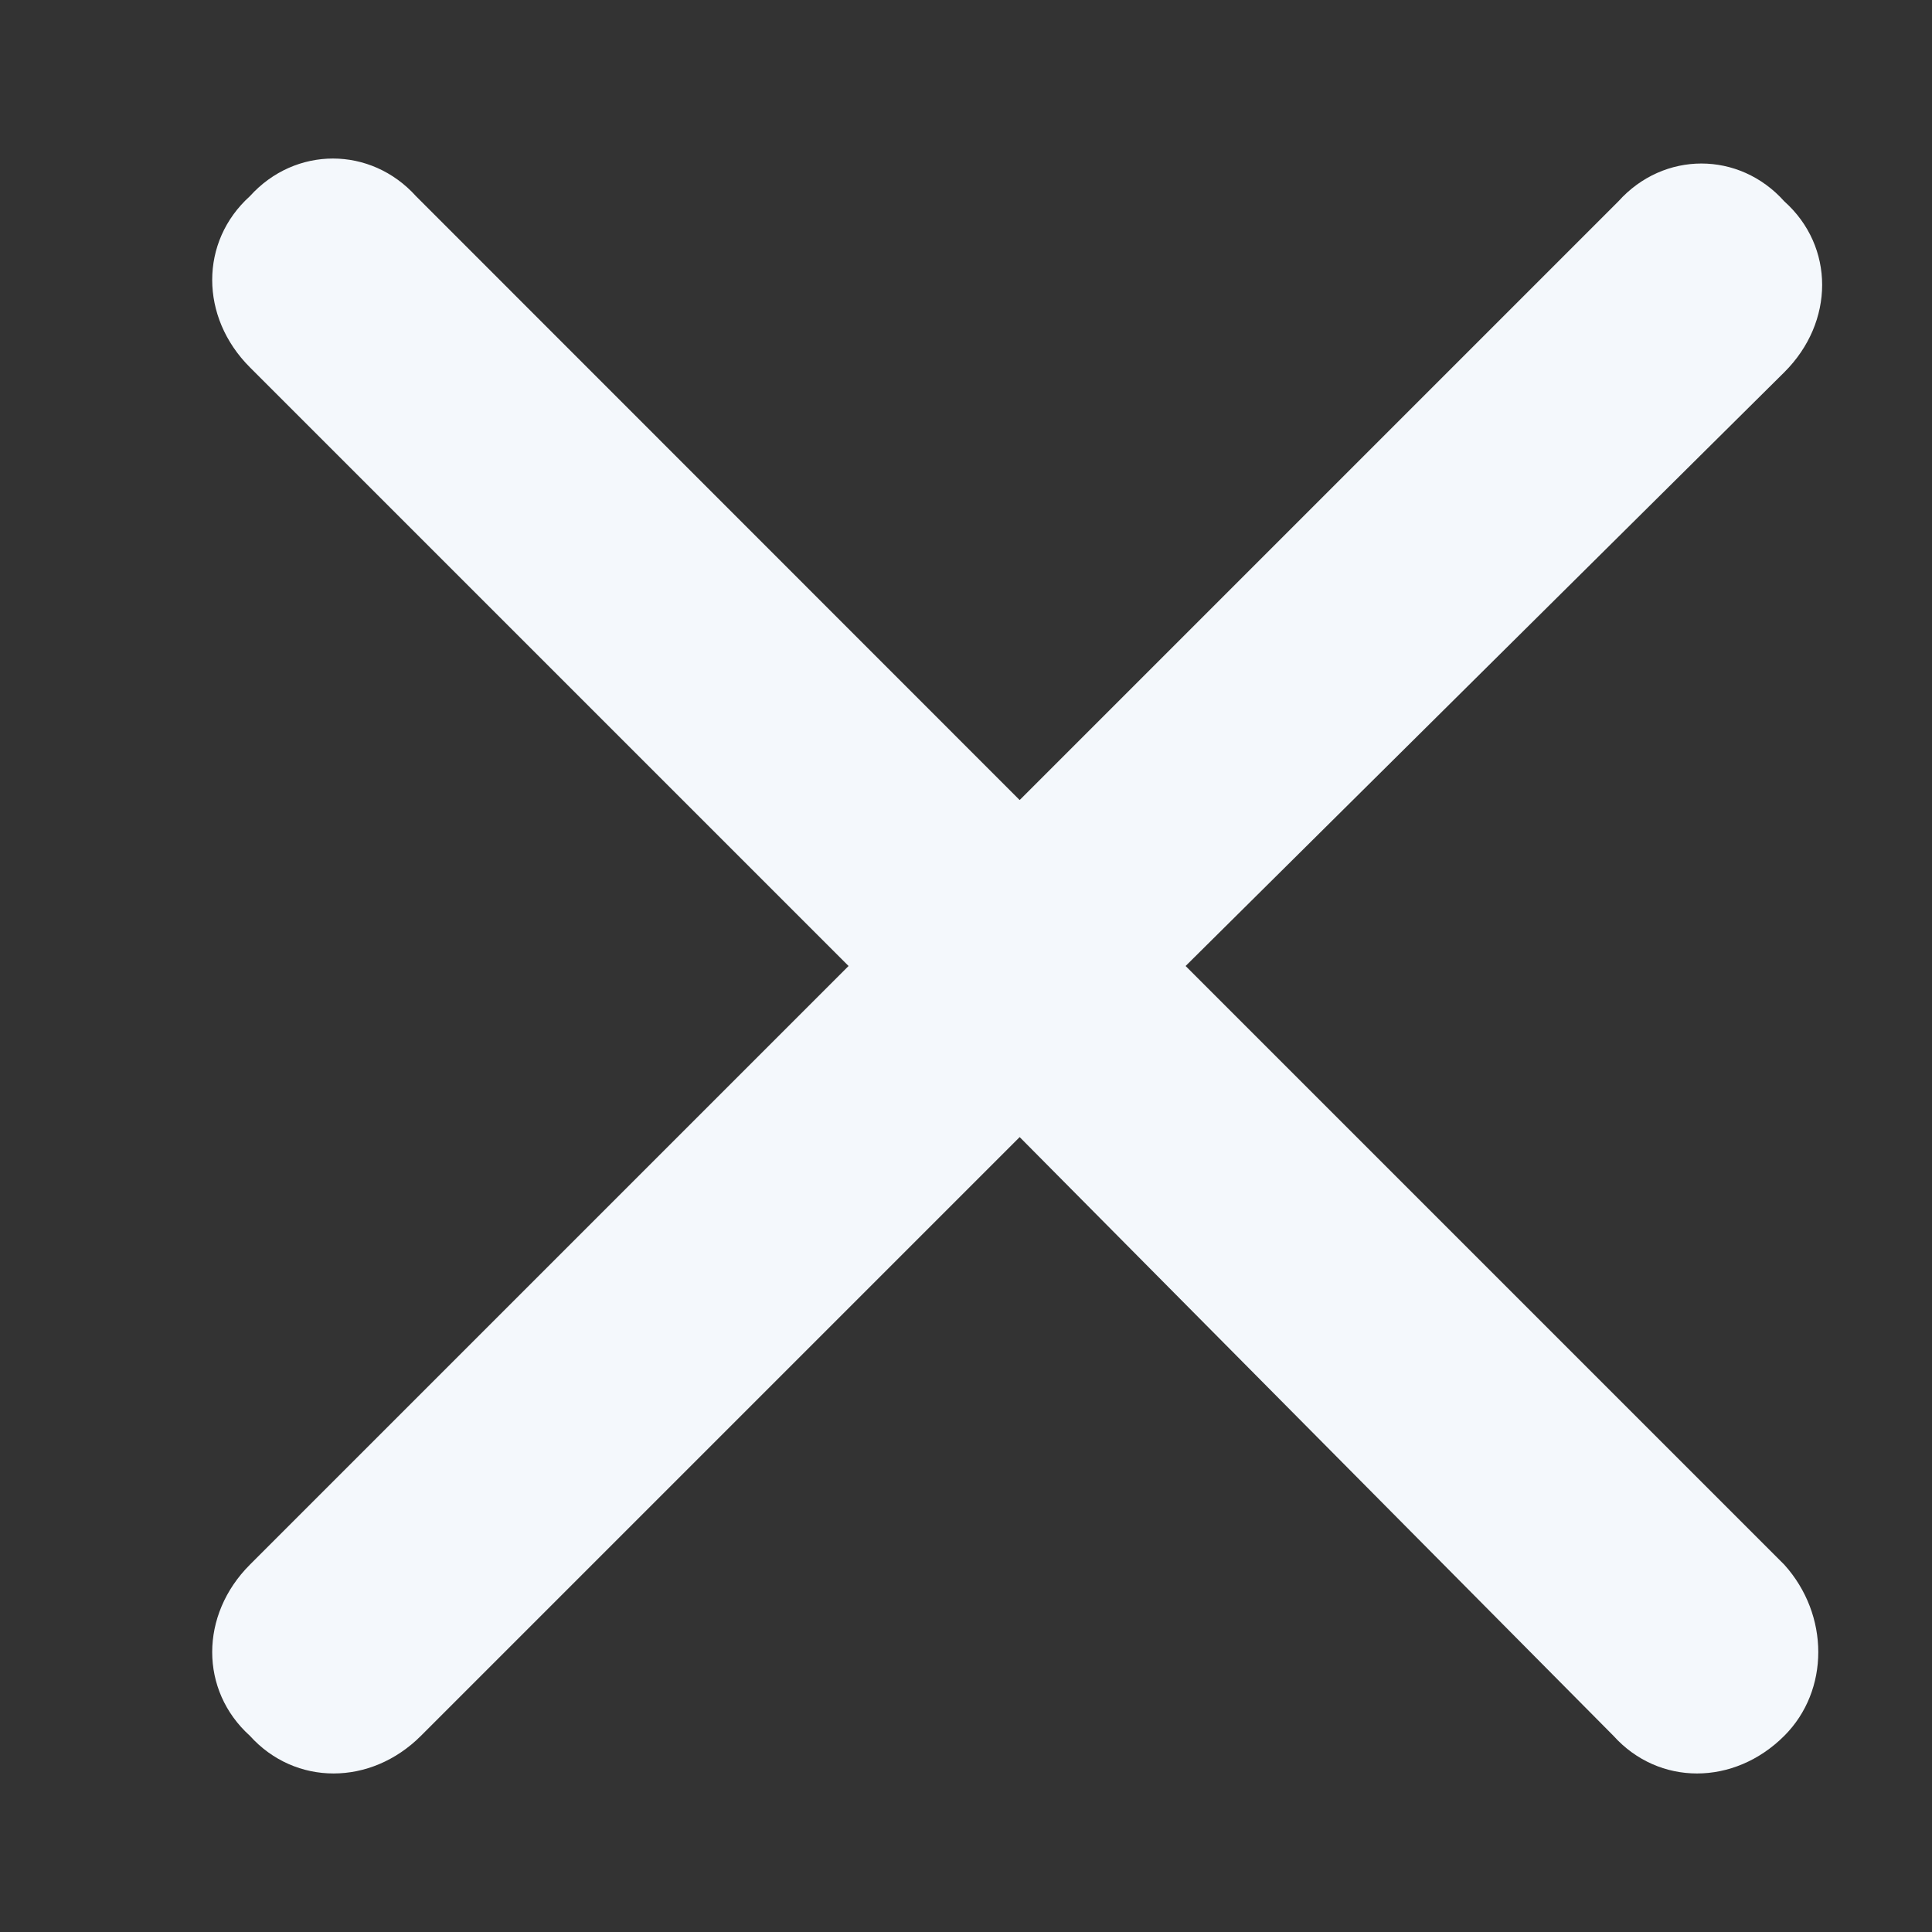 <svg width="9" height="9" viewBox="0 0 9 9" fill="none" xmlns="http://www.w3.org/2000/svg">
<rect x="0" y="0" width="9" height="9" fill="#333333" stroke="none"/>
<path d="M8.312 7.289C8.523 7.523 8.523 7.875 8.312 8.086C8.078 8.32 7.727 8.32 7.516 8.086L4.75 5.297L1.961 8.086C1.727 8.32 1.375 8.32 1.164 8.086C0.93 7.875 0.93 7.523 1.164 7.289L3.953 4.5L1.164 1.711C0.93 1.477 0.93 1.125 1.164 0.914C1.375 0.68 1.727 0.68 1.938 0.914L4.75 3.727L7.539 0.938C7.75 0.703 8.102 0.703 8.312 0.938C8.547 1.148 8.547 1.5 8.312 1.734L5.523 4.5L8.312 7.289Z" fill="#F4F8FC"/>
</svg>
